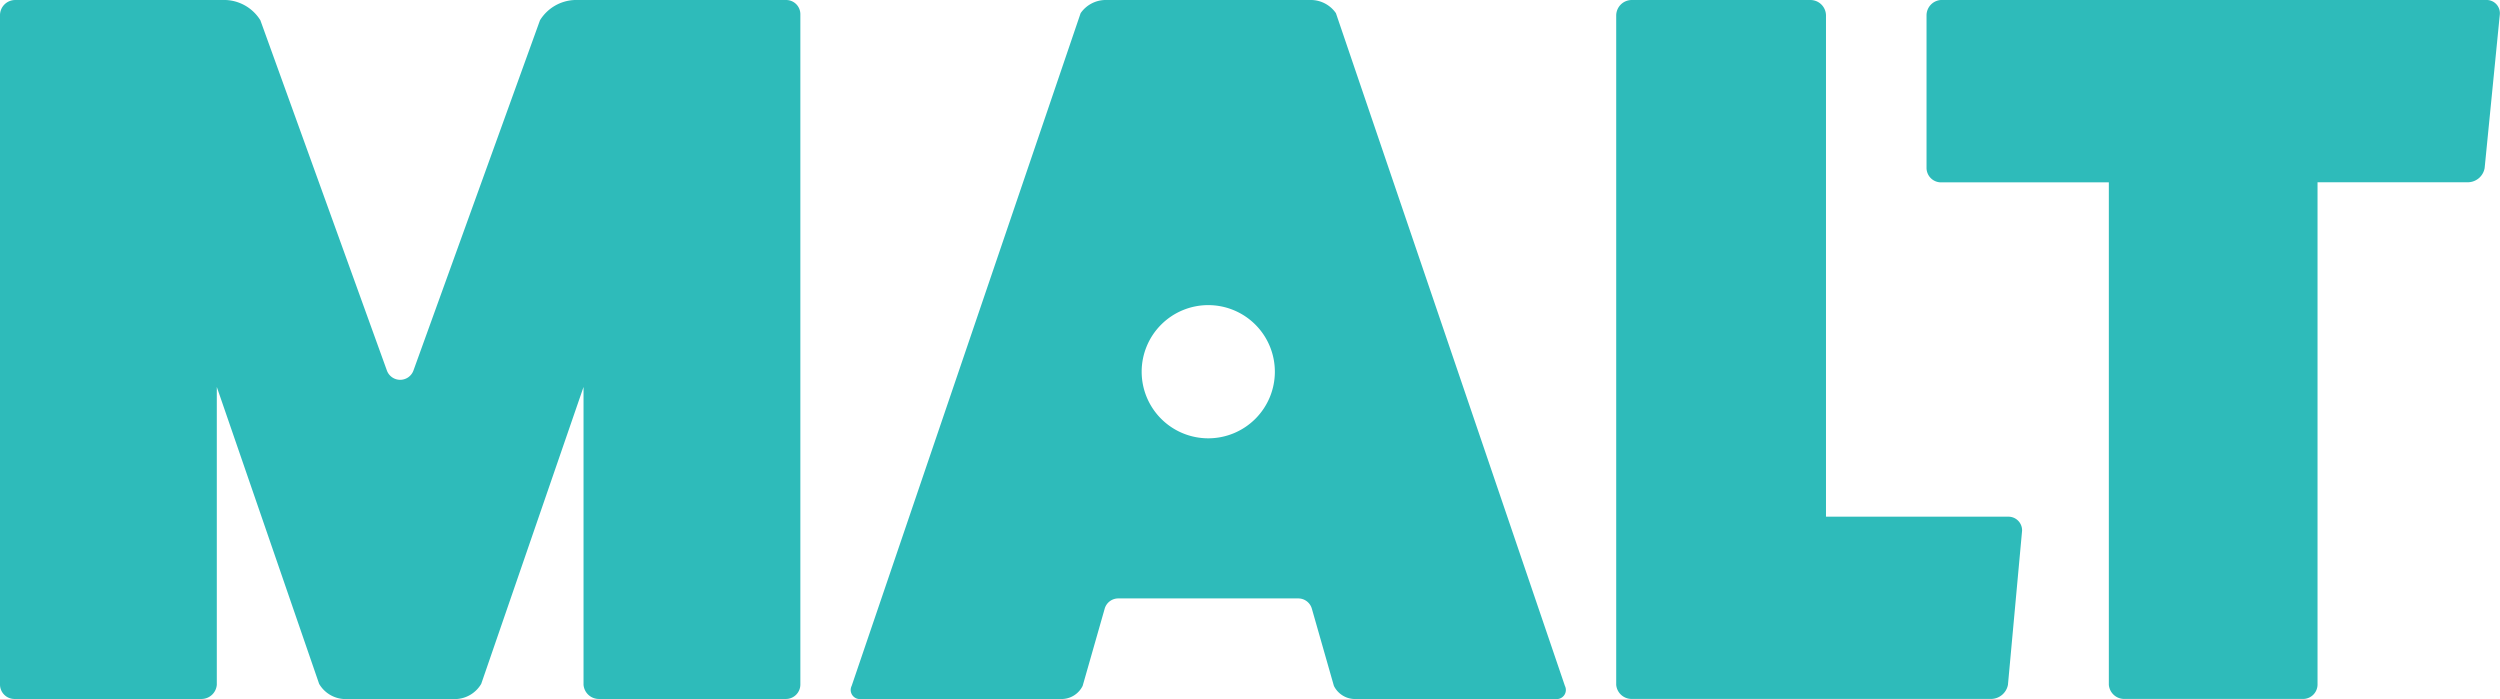 <svg id="Group_38" data-name="Group 38" xmlns="http://www.w3.org/2000/svg" xmlns:xlink="http://www.w3.org/1999/xlink" width="230" height="64.312" viewBox="0 0 230 64.312">
  <defs>
    <clipPath id="clip-path">
      <rect id="Rectangle_21" data-name="Rectangle 21" width="230" height="64.312" fill="#2ebbba"/>
    </clipPath>
  </defs>
  <g id="Group_37" data-name="Group 37" clip-path="url(#clip-path)">
    <path id="Path_14" data-name="Path 14" d="M72.328,0A1.306,1.306,0,0,1,73.633,1.3v61.7a1.333,1.333,0,0,1-1.305,1.305H55.085a1.42,1.42,0,0,1-1.4-1.305V35.6L44.273,62.913a2.827,2.827,0,0,1-2.331,1.4H31.69a2.825,2.825,0,0,1-2.33-1.4L19.946,35.6v27.4a1.42,1.42,0,0,1-1.4,1.305H1.3A1.333,1.333,0,0,1,0,63.006V1.4A1.4,1.4,0,0,1,1.4,0H20.785a3.937,3.937,0,0,1,3.169,1.864L35.59,34.074a1.3,1.3,0,0,0,2.452,0L49.679,1.863A3.937,3.937,0,0,1,52.848,0Z" transform="translate(0 0.001)" fill="#2ebbba"/>
    <path id="Path_15" data-name="Path 15" d="M407.929,47.534a1.256,1.256,0,0,1,1.211,1.3l-1.3,14.167a1.6,1.6,0,0,1-1.492,1.3H373.2a1.42,1.42,0,0,1-1.4-1.3V1.4A1.434,1.434,0,0,1,373.2,0h16.5a1.434,1.434,0,0,1,1.4,1.4V47.534Z" transform="translate(-223.109 0.001)" fill="#2ebbba"/>
    <path id="Path_16" data-name="Path 16" d="M494.63,0a1.219,1.219,0,0,1,1.3,1.3l-1.4,14.167a1.582,1.582,0,0,1-1.491,1.3H479.157v46.23a1.333,1.333,0,0,1-1.3,1.305h-16.5a1.42,1.42,0,0,1-1.4-1.305V16.776H444.485a1.333,1.333,0,0,1-1.3-1.3V1.4a1.42,1.42,0,0,1,1.3-1.4Z" transform="translate(-265.944 0.001)" fill="#2ebbba"/>
    <path id="Path_17" data-name="Path 17" d="M261.4,63.1,240.334,1.212A2.819,2.819,0,0,0,238.1,0H219.083a2.819,2.819,0,0,0-2.237,1.212L195.782,63.1a.84.84,0,0,0,.839,1.211h18.455a2.173,2.173,0,0,0,1.957-1.211L219.06,56a1.3,1.3,0,0,1,1.254-.945h16.553A1.3,1.3,0,0,1,238.12,56l2.027,7.1a2.174,2.174,0,0,0,1.958,1.211H260.56A.84.84,0,0,0,261.4,63.1M228.59,40.325a6.127,6.127,0,1,1,6.126-6.126,6.126,6.126,0,0,1-6.126,6.126" transform="translate(-117.429)" fill="#2ebbba"/>
  </g>
</svg>
